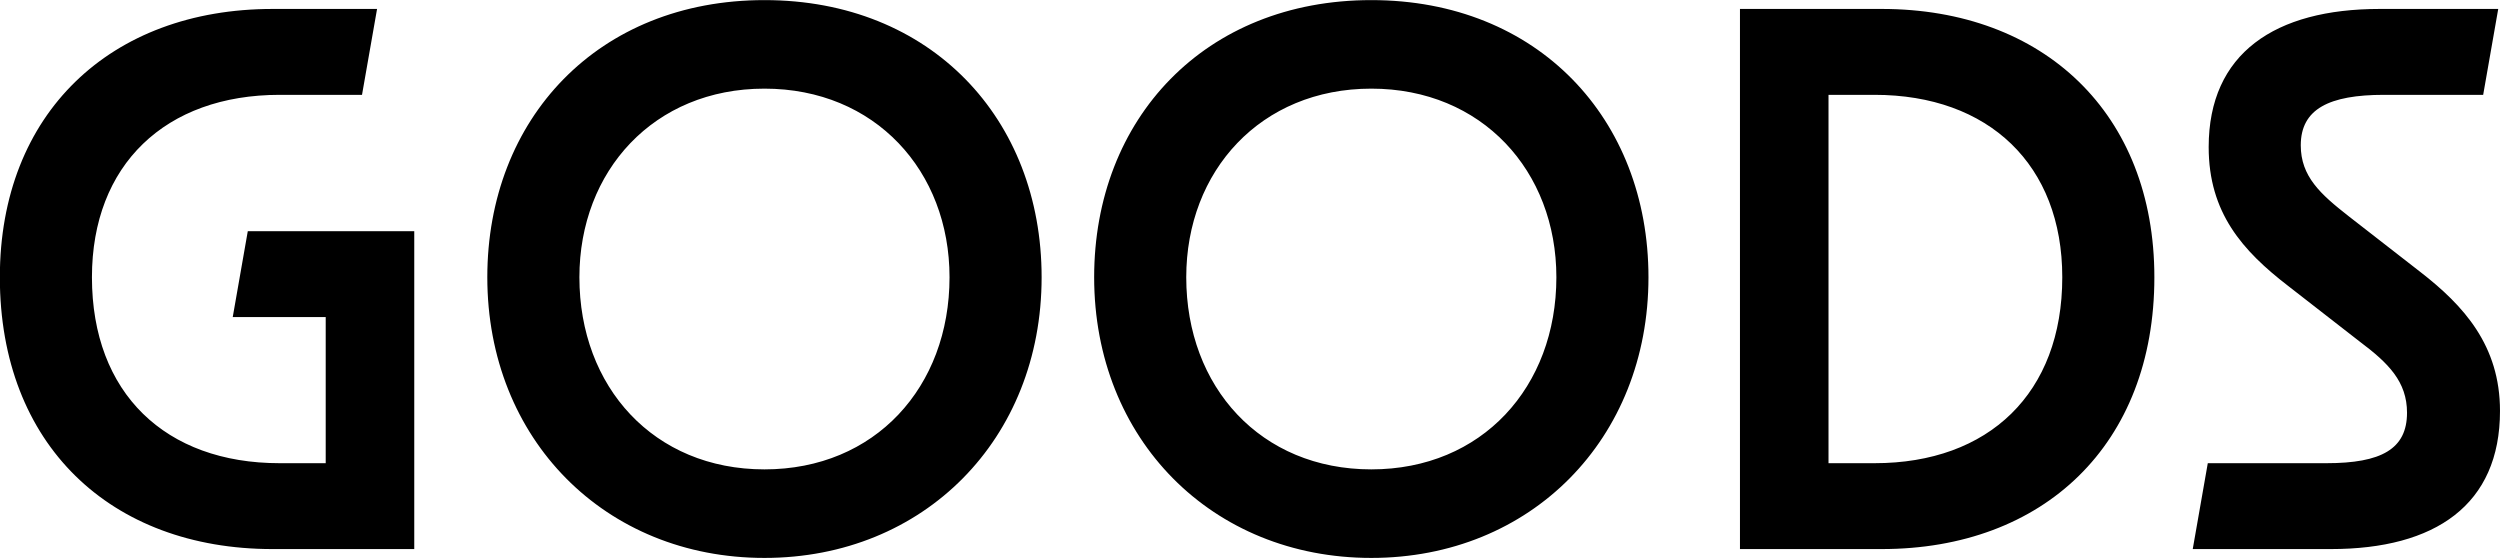 <svg xmlns="http://www.w3.org/2000/svg" width="169.4" height="37.812" viewBox="0 0 169.4 37.812">
  <defs>
    <style>
      .cls-1 {
        fill-rule: evenodd;
      }
    </style>
  </defs>
  <path id="common_nav_goods.svg" data-name="common/nav/goods.svg" class="cls-1" d="M1661.98,428.549V407.01H1650.7l-1.02,5.82h6.3v9.9h-3.12c-7.74,0-12.72-4.74-12.72-12.6,0-7.62,4.98-12.36,12.72-12.36h5.58l1.02-5.82h-7.08c-10.98,0-18.48,7.08-18.48,18.18,0,11.339,7.5,18.419,18.48,18.419h9.6Zm23.73,0.6c10.8,0,18.78-8.04,18.78-19.019,0-10.74-7.5-18.779-18.78-18.779s-18.78,8.039-18.78,18.779C1666.93,421.109,1674.91,429.149,1685.71,429.149Zm0-6c-7.5,0-12.54-5.58-12.54-13.019,0-7.2,5.04-12.78,12.54-12.78s12.54,5.58,12.54,12.78C1698.25,417.569,1693.21,423.149,1685.71,423.149Zm41.12,6c10.8,0,18.78-8.04,18.78-19.019,0-10.74-7.5-18.779-18.78-18.779s-18.78,8.039-18.78,18.779C1708.05,421.109,1716.03,429.149,1726.83,429.149Zm0-6c-7.5,0-12.54-5.58-12.54-13.019,0-7.2,5.04-12.78,12.54-12.78s12.54,5.58,12.54,12.78C1739.37,417.569,1734.33,423.149,1726.83,423.149Zm24.98,5.4h9.6c10.98,0,18.48-7.08,18.48-18.419,0-11.1-7.5-18.18-18.48-18.18h-9.6v36.6Zm6-30.779h3.12c7.74,0,12.72,4.74,12.72,12.36,0,7.859-4.98,12.6-12.72,12.6h-3.12V397.77Zm24.68,30.779h9.36c7.08,0,11.46-3,11.46-9.36,0-4.44-2.46-7.139-5.4-9.419l-4.86-3.78c-1.92-1.5-3.24-2.7-3.24-4.8,0-2.46,1.92-3.42,5.64-3.42h6.72l1.02-5.82h-8.04c-7.08,0-11.58,3-11.58,9.36,0,4.44,2.28,7.02,5.4,9.42l4.86,3.78c1.92,1.439,3.18,2.7,3.18,4.8,0,2.46-1.74,3.42-5.46,3.42h-8.04Z" transform="translate(-1633.91 -391.344)"/>
</svg>
